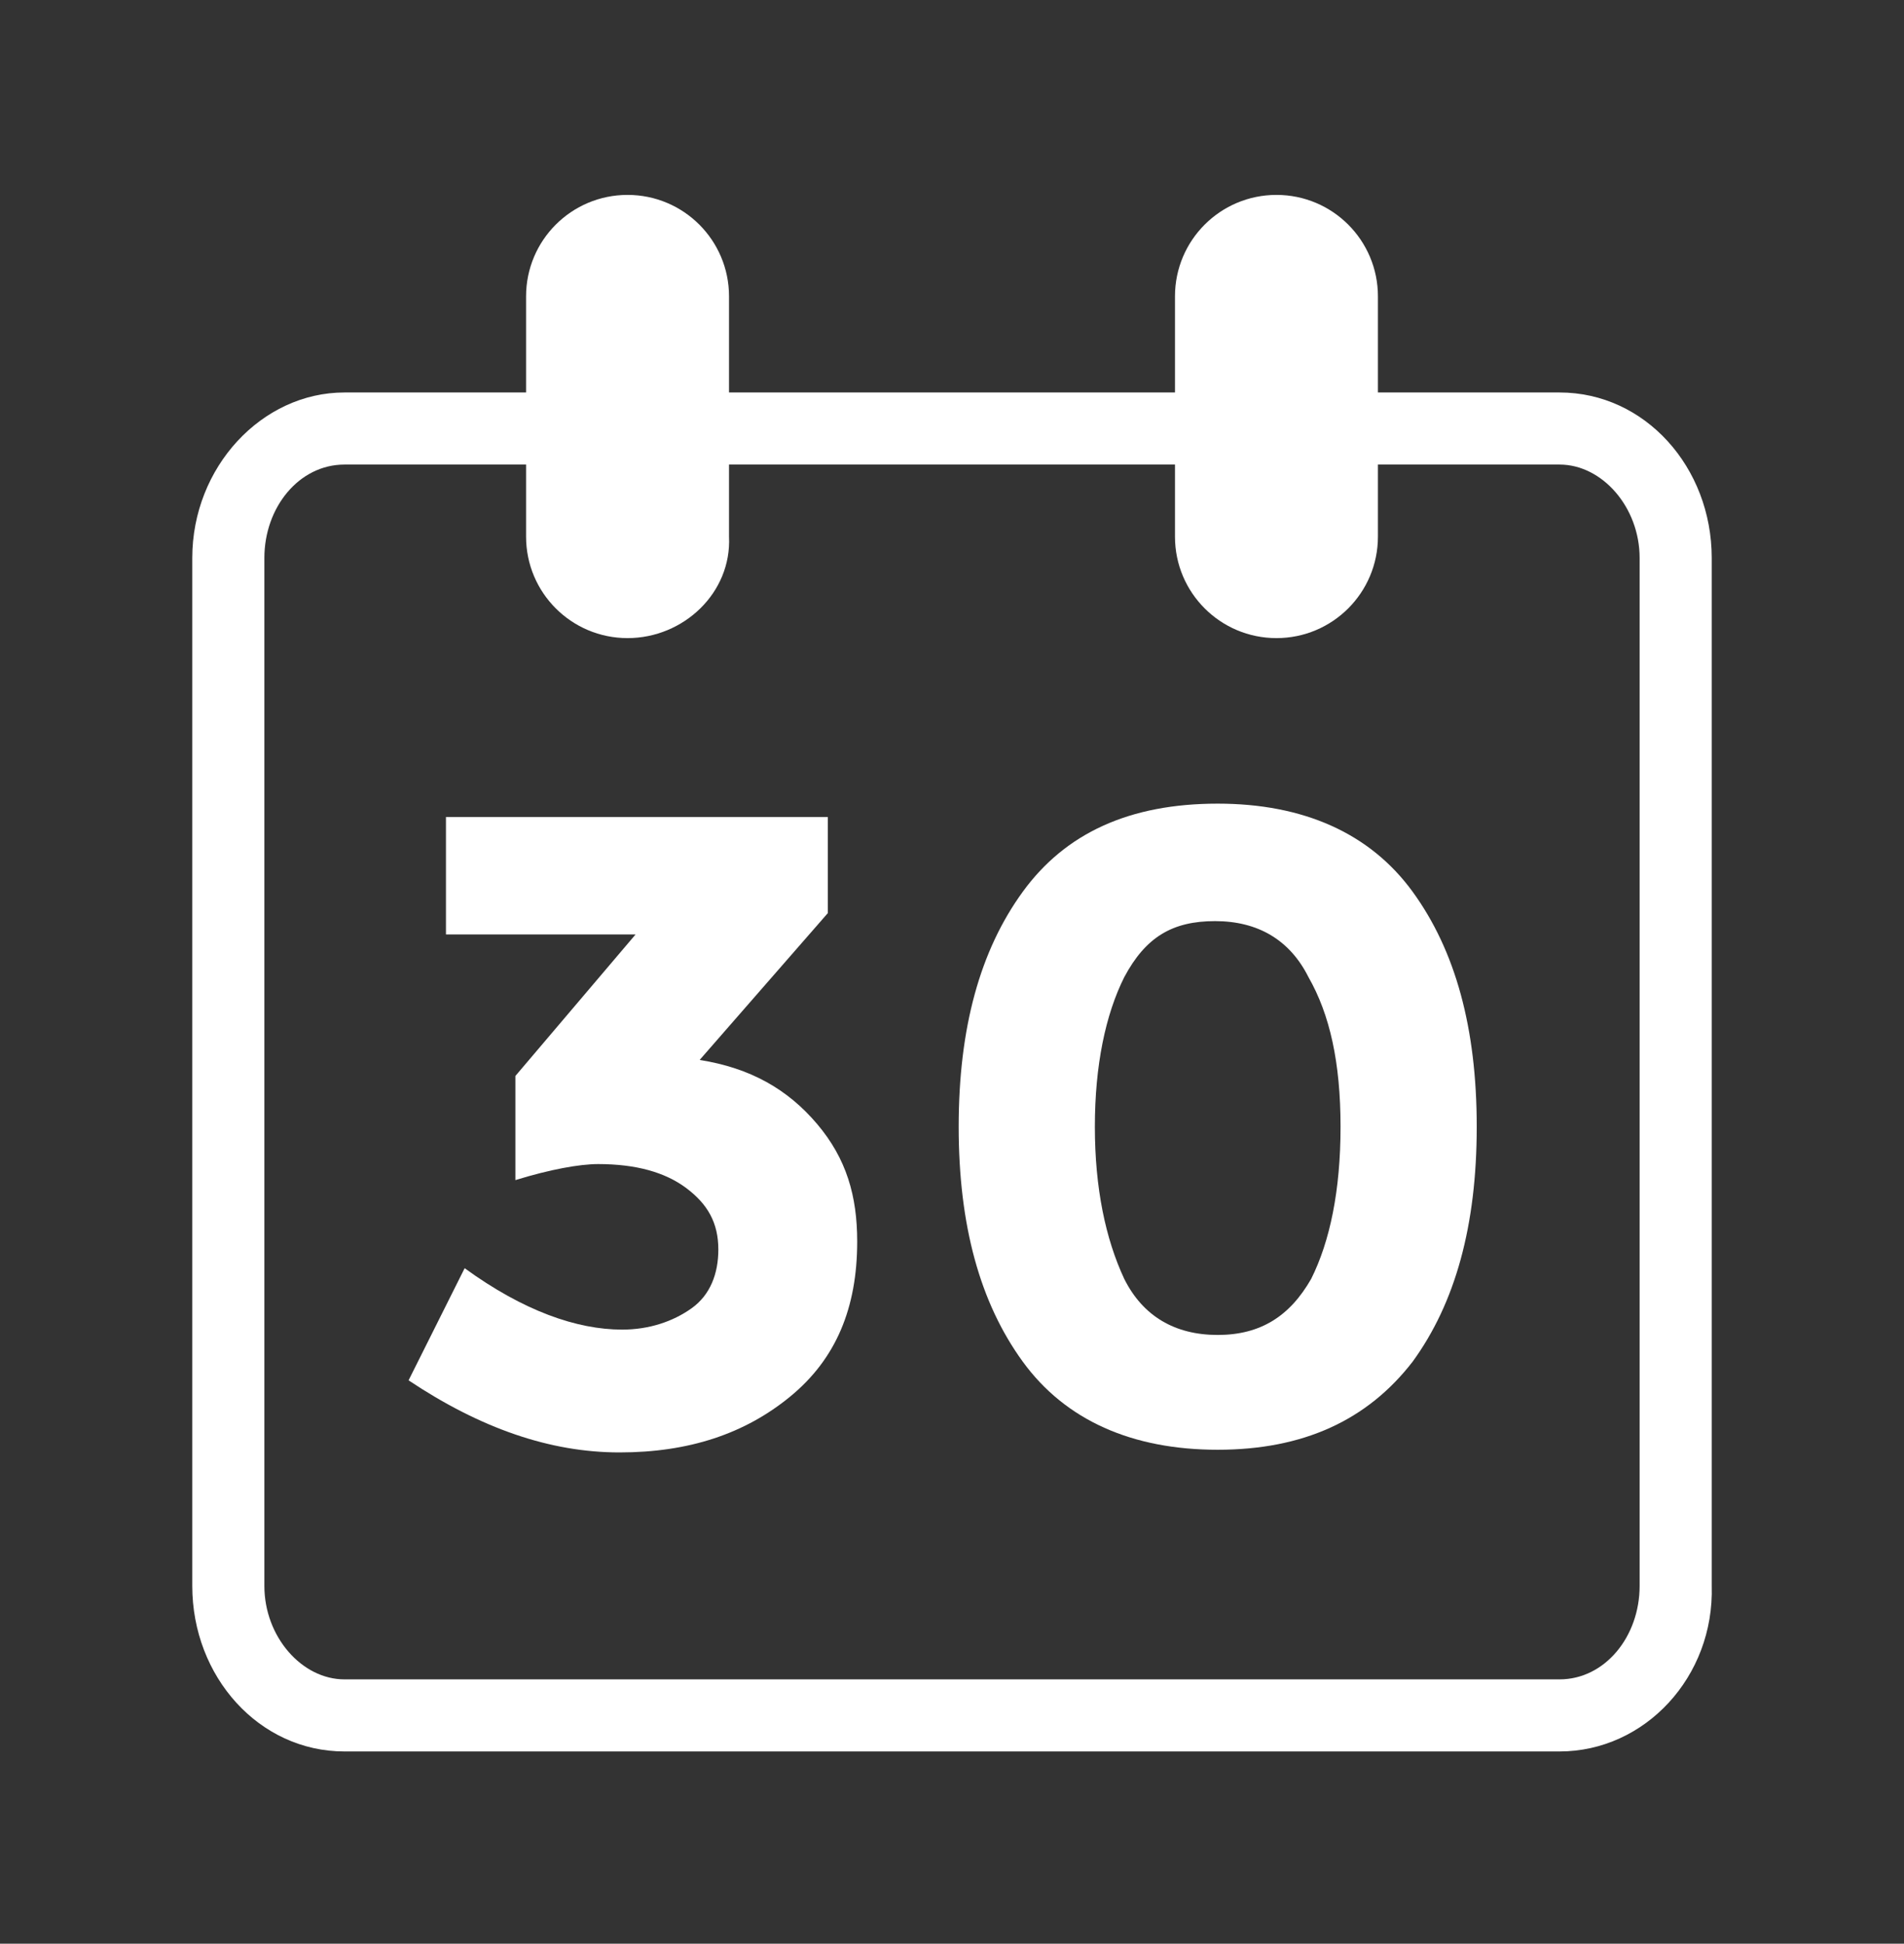 <?xml version="1.0" encoding="utf-8"?>
<!-- Generator: Adobe Illustrator 16.0.4, SVG Export Plug-In . SVG Version: 6.00 Build 0)  -->
<!DOCTYPE svg PUBLIC "-//W3C//DTD SVG 1.1//EN" "http://www.w3.org/Graphics/SVG/1.1/DTD/svg11.dtd">
<svg version="1.1" id="Layer_1" xmlns="http://www.w3.org/2000/svg" xmlns:xlink="http://www.w3.org/1999/xlink" x="0px" y="0px"
	 width="71.3px" height="72.8px" viewBox="0 0 71.3 72.8" enable-background="new 0 0 71.3 72.8" xml:space="preserve">
<rect x="0" y="0" width="71.3" height="72.8" fill="#333333" stroke="none"/>
<g>
	<g>
		<path fill="#FFFFFF" d="M58.4,65.6H12.9c-3.2,0-5.7-2.8-5.7-6.2V20.9c0-3.4,2.6-6.2,5.7-6.2h45.5c3.2,0,5.7,2.8,5.7,6.2v38.5
			C64.2,62.8,61.6,65.6,58.4,65.6z M12.9,17.4c-1.7,0-3,1.6-3,3.5v38.5c0,1.9,1.4,3.5,3,3.5h45.5c1.7,0,3-1.6,3-3.5V20.9
			c0-1.9-1.4-3.5-3-3.5H12.9z"/>
	</g>
	<g>
		<path fill="#FFFFFF" d="M16.7,35.1v-4.5h14.3v3.6l-4.8,5.5c1.9,0.3,3.3,1.1,4.4,2.4s1.5,2.7,1.5,4.4c0,2.5-0.8,4.4-2.5,5.8
			c-1.7,1.4-3.8,2.1-6.4,2.1c-2.6,0-5.2-0.9-7.9-2.7l2.1-4.2c2.2,1.6,4.2,2.3,5.9,2.3c1,0,1.9-0.3,2.6-0.8c0.7-0.5,1-1.3,1-2.2
			c0-1-0.4-1.7-1.2-2.3c-0.8-0.6-1.9-0.9-3.3-0.9c-0.7,0-1.8,0.2-3.1,0.6v-3.9l4.5-5.3H16.7z"/>
		<path fill="#FFFFFF" d="M45.6,54.3c-3.2,0-5.7-1.1-7.3-3.3c-1.6-2.2-2.4-5.1-2.4-8.8s0.8-6.6,2.4-8.8c1.6-2.2,4-3.3,7.3-3.3
			c3.2,0,5.7,1.1,7.3,3.3c1.6,2.2,2.4,5.1,2.4,8.8s-0.8,6.6-2.4,8.8C51.2,53.2,48.8,54.3,45.6,54.3z M42.1,36.6
			C41.4,38,41,39.9,41,42.2s0.4,4.2,1.1,5.7c0.7,1.4,1.9,2.1,3.5,2.1s2.7-0.7,3.5-2.1c0.7-1.4,1.1-3.3,1.1-5.7S49.8,38,49,36.6
			c-0.7-1.4-1.9-2.1-3.5-2.1S42.9,35.1,42.1,36.6z"/>
	</g>
	<g>
		<g>
			<path fill-rule="evenodd" clip-rule="evenodd" fill="#FFFFFF" d="M26.4,20.1c0,1.6-1.3,2.9-2.9,2.9l0,0c-1.6,0-2.9-1.3-2.9-2.9
				v-9c0-1.6,1.3-2.9,2.9-2.9l0,0c1.6,0,2.9,1.3,2.9,2.9V20.1z"/>
			<path fill="#FFFFFF" d="M23.5,23.9c-2.1,0-3.8-1.7-3.8-3.8v-9c0-2.1,1.7-3.8,3.8-3.8s3.8,1.7,3.8,3.8v9
				C27.4,22.2,25.6,23.9,23.5,23.9z M23.5,9.1c-1.1,0-2,0.9-2,2v9c0,1.1,0.9,2,2,2s2-0.9,2-2v-9C25.5,10,24.6,9.1,23.5,9.1z"/>
		</g>
		<g>
			<path fill-rule="evenodd" clip-rule="evenodd" fill="#FFFFFF" d="M50.7,20.1c0,1.6-1.3,2.9-2.9,2.9l0,0c-1.6,0-2.9-1.3-2.9-2.9
				v-9c0-1.6,1.3-2.9,2.9-2.9l0,0c1.6,0,2.9,1.3,2.9,2.9V20.1z"/>
			<path fill="#FFFFFF" d="M47.8,23.9c-2.1,0-3.8-1.7-3.8-3.8v-9c0-2.1,1.7-3.8,3.8-3.8s3.8,1.7,3.8,3.8v9
				C51.6,22.2,49.9,23.9,47.8,23.9z M47.8,9.1c-1.1,0-2,0.9-2,2v9c0,1.1,0.9,2,2,2c1.1,0,2-0.9,2-2v-9C49.8,10,48.9,9.1,47.8,9.1z"
				/>
		</g>
	</g>
</g>
</svg>
